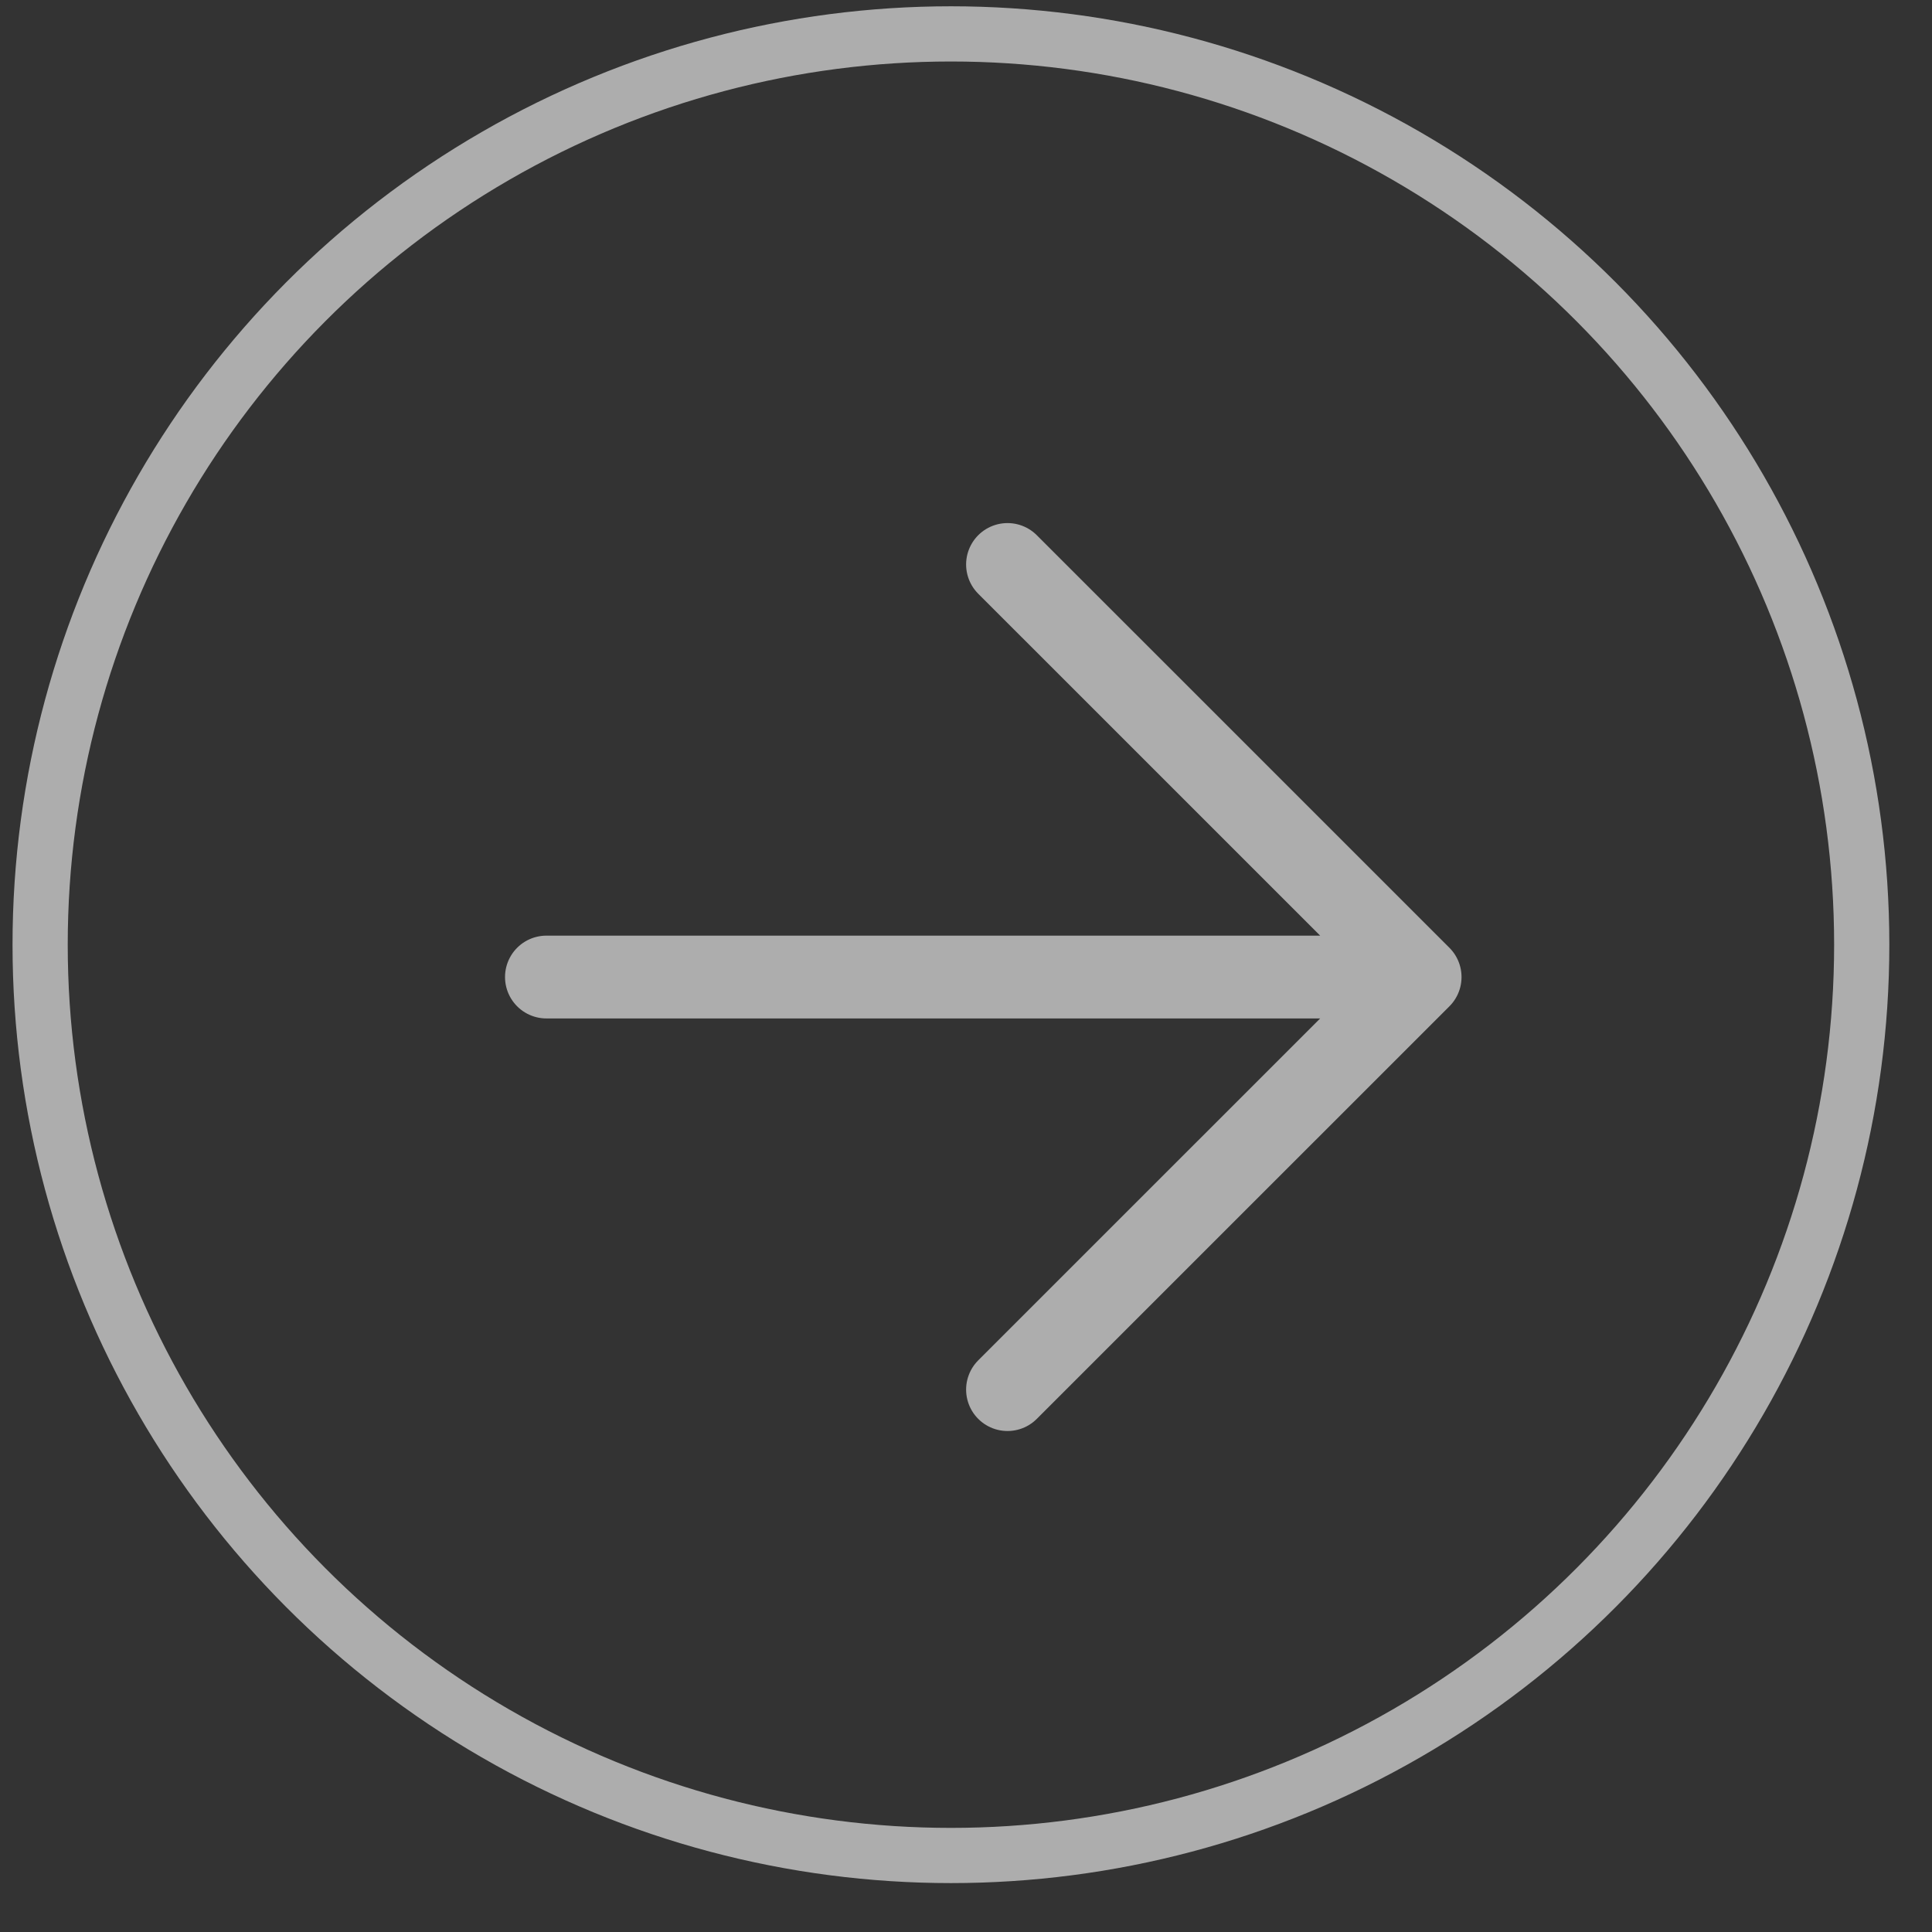    <svg width="35" height="35" viewBox="0 0 35 35" fill="none" xmlns="http://www.w3.org/2000/svg">
                                <rect x="0" y="0" width="35" height="35" fill="#333333" stroke="none"/>
                                <path d="M9.899 17.7L25.727 17.7M25.727 17.7L18.252 25.174M25.727 17.7L18.252 10.226" stroke="white" stroke-opacity="0.6" stroke-width="1.5" stroke-linecap="round" stroke-linejoin="round"/>
                                <circle cx="17.227" cy="17.114" r="16.5" stroke="white" stroke-opacity="0.6"/>
                           </svg>